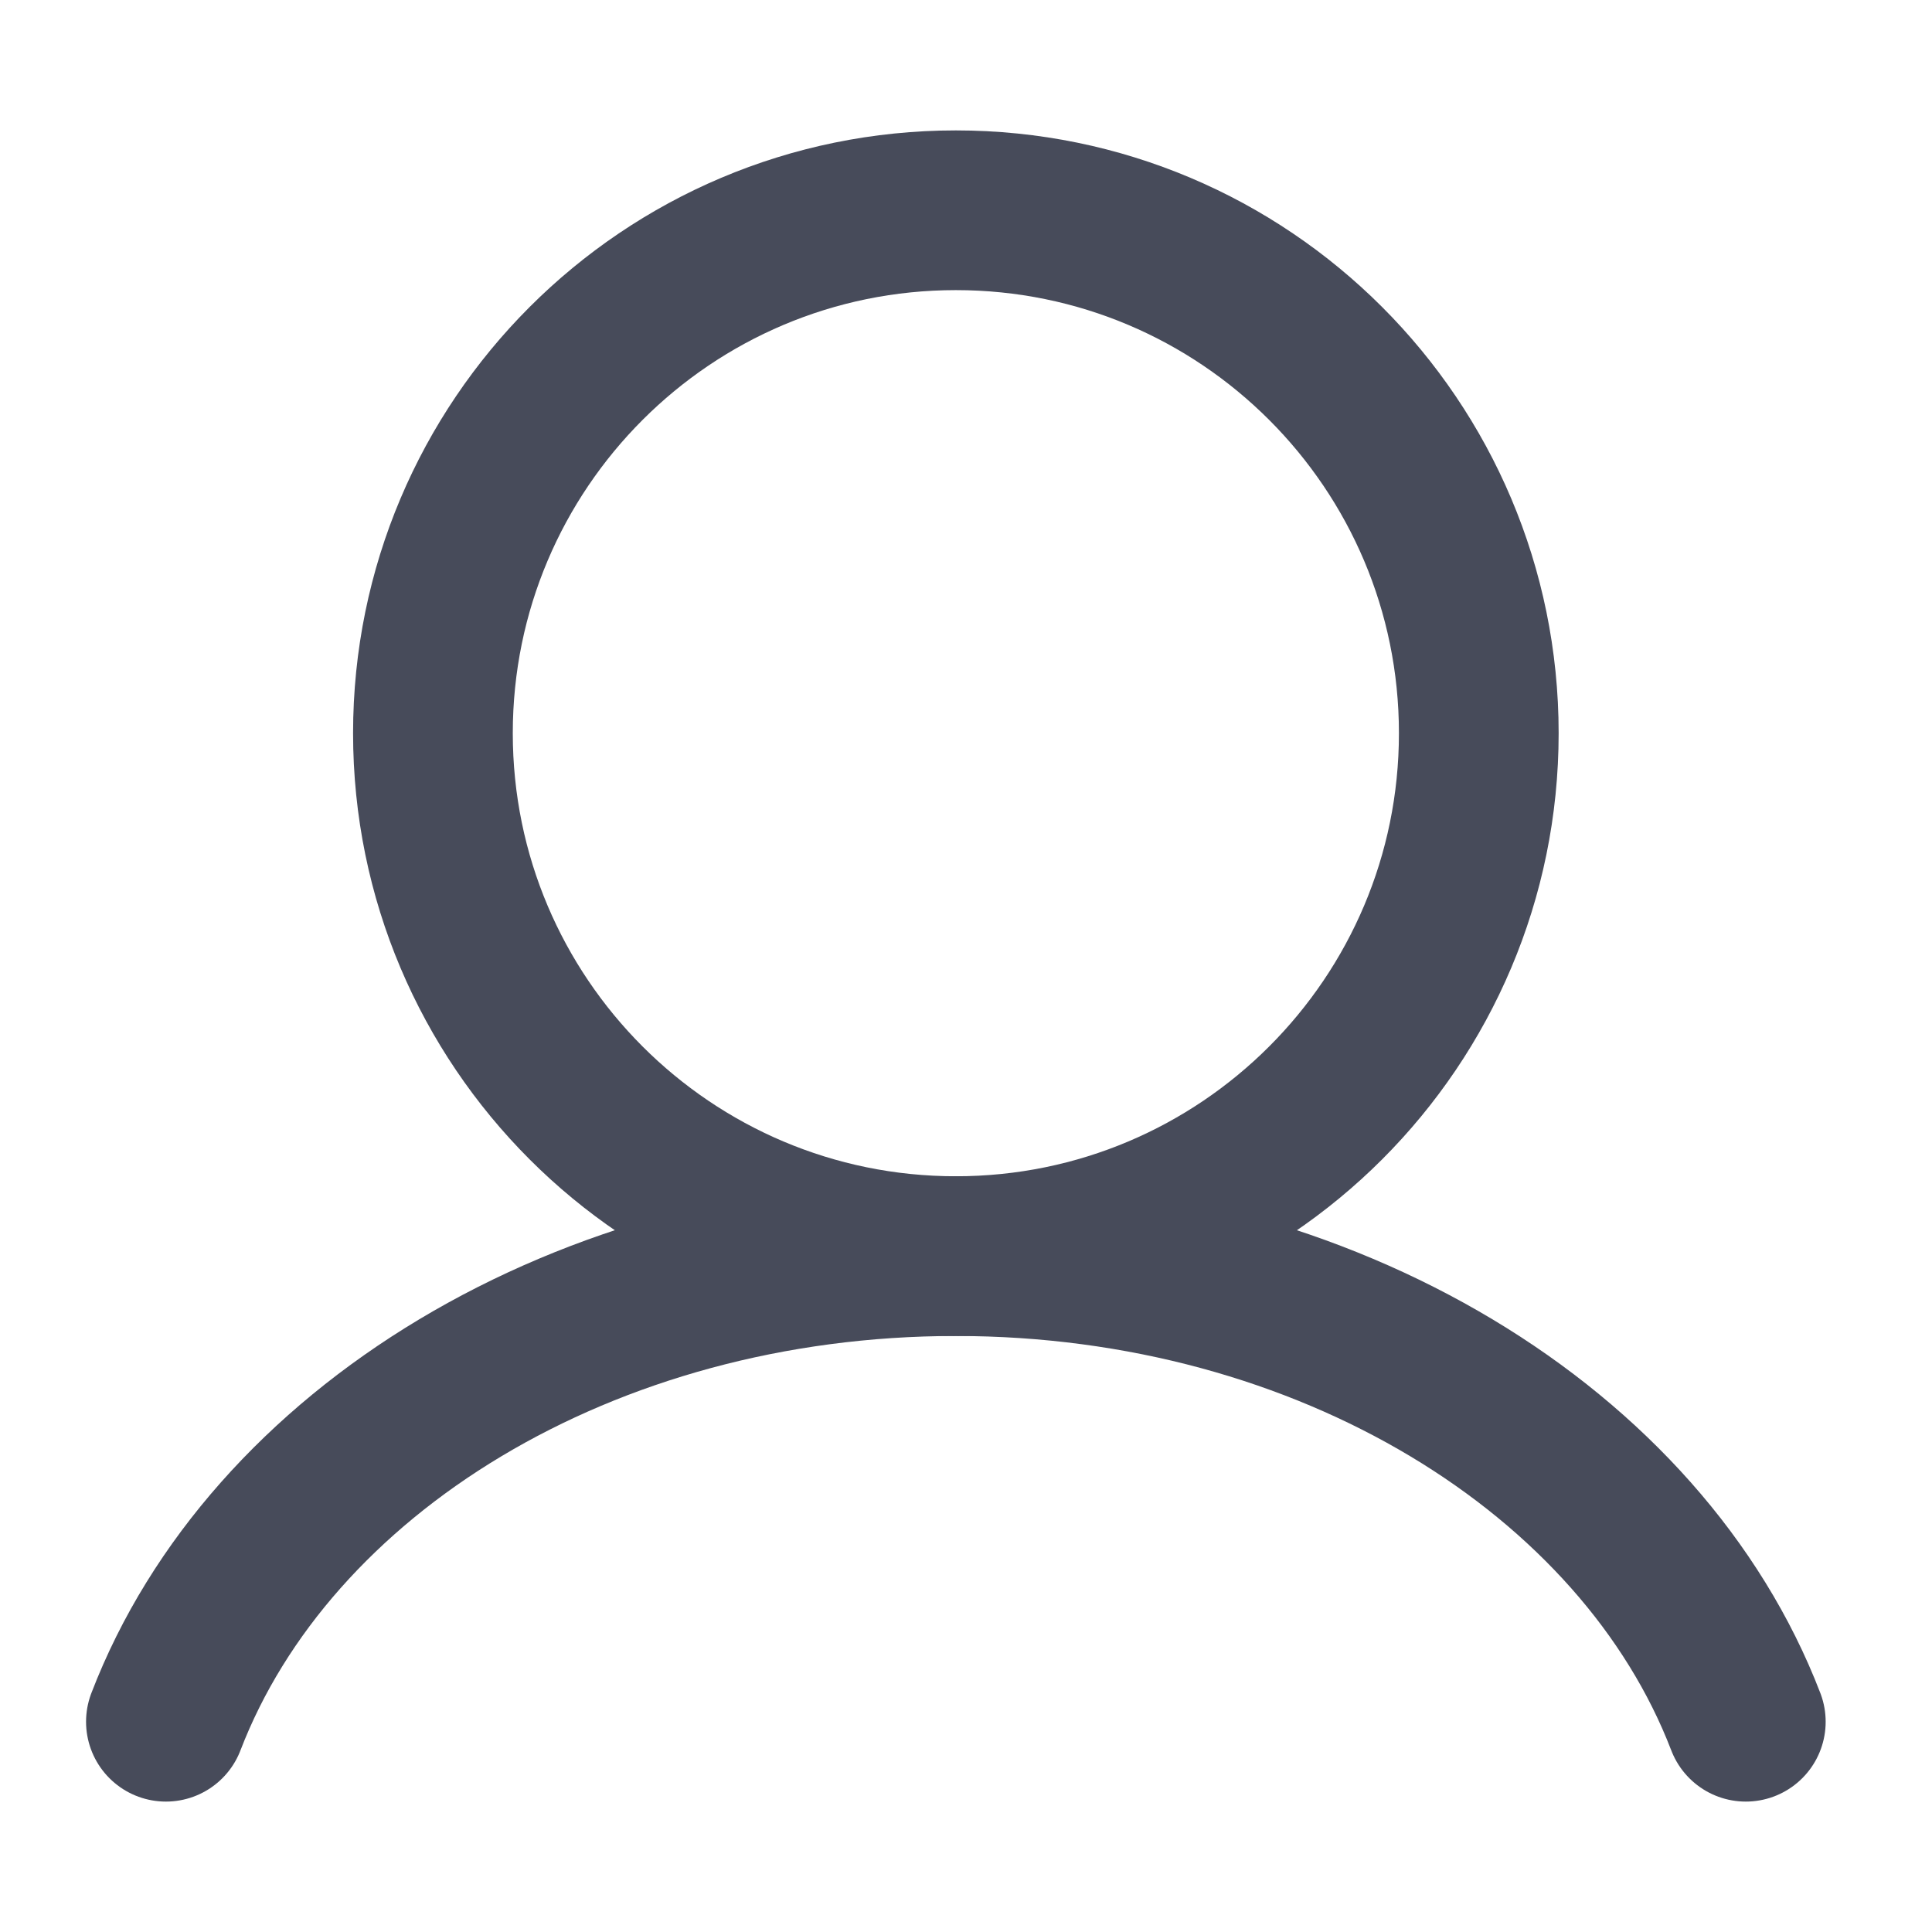 <svg width="24" height="24" viewBox="0 0 24 24" fill="none" xmlns="http://www.w3.org/2000/svg">
<path d="M11.874 15.604C15.462 15.604 18.37 12.695 18.37 9.108C18.37 5.521 15.462 2.612 11.874 2.612C8.287 2.612 5.378 5.521 5.378 9.108C5.378 12.695 8.287 15.604 11.874 15.604Z" stroke="#474B5A" stroke-width="1.984" stroke-linecap="round" stroke-linejoin="round"/>
<path d="M21.687 21.388C20.4 18.039 16.494 15.604 11.874 15.604C7.254 15.604 3.348 18.039 2.061 21.388" stroke="#474B5A" stroke-width="1.984" stroke-linecap="round" stroke-linejoin="round"/>
</svg>
